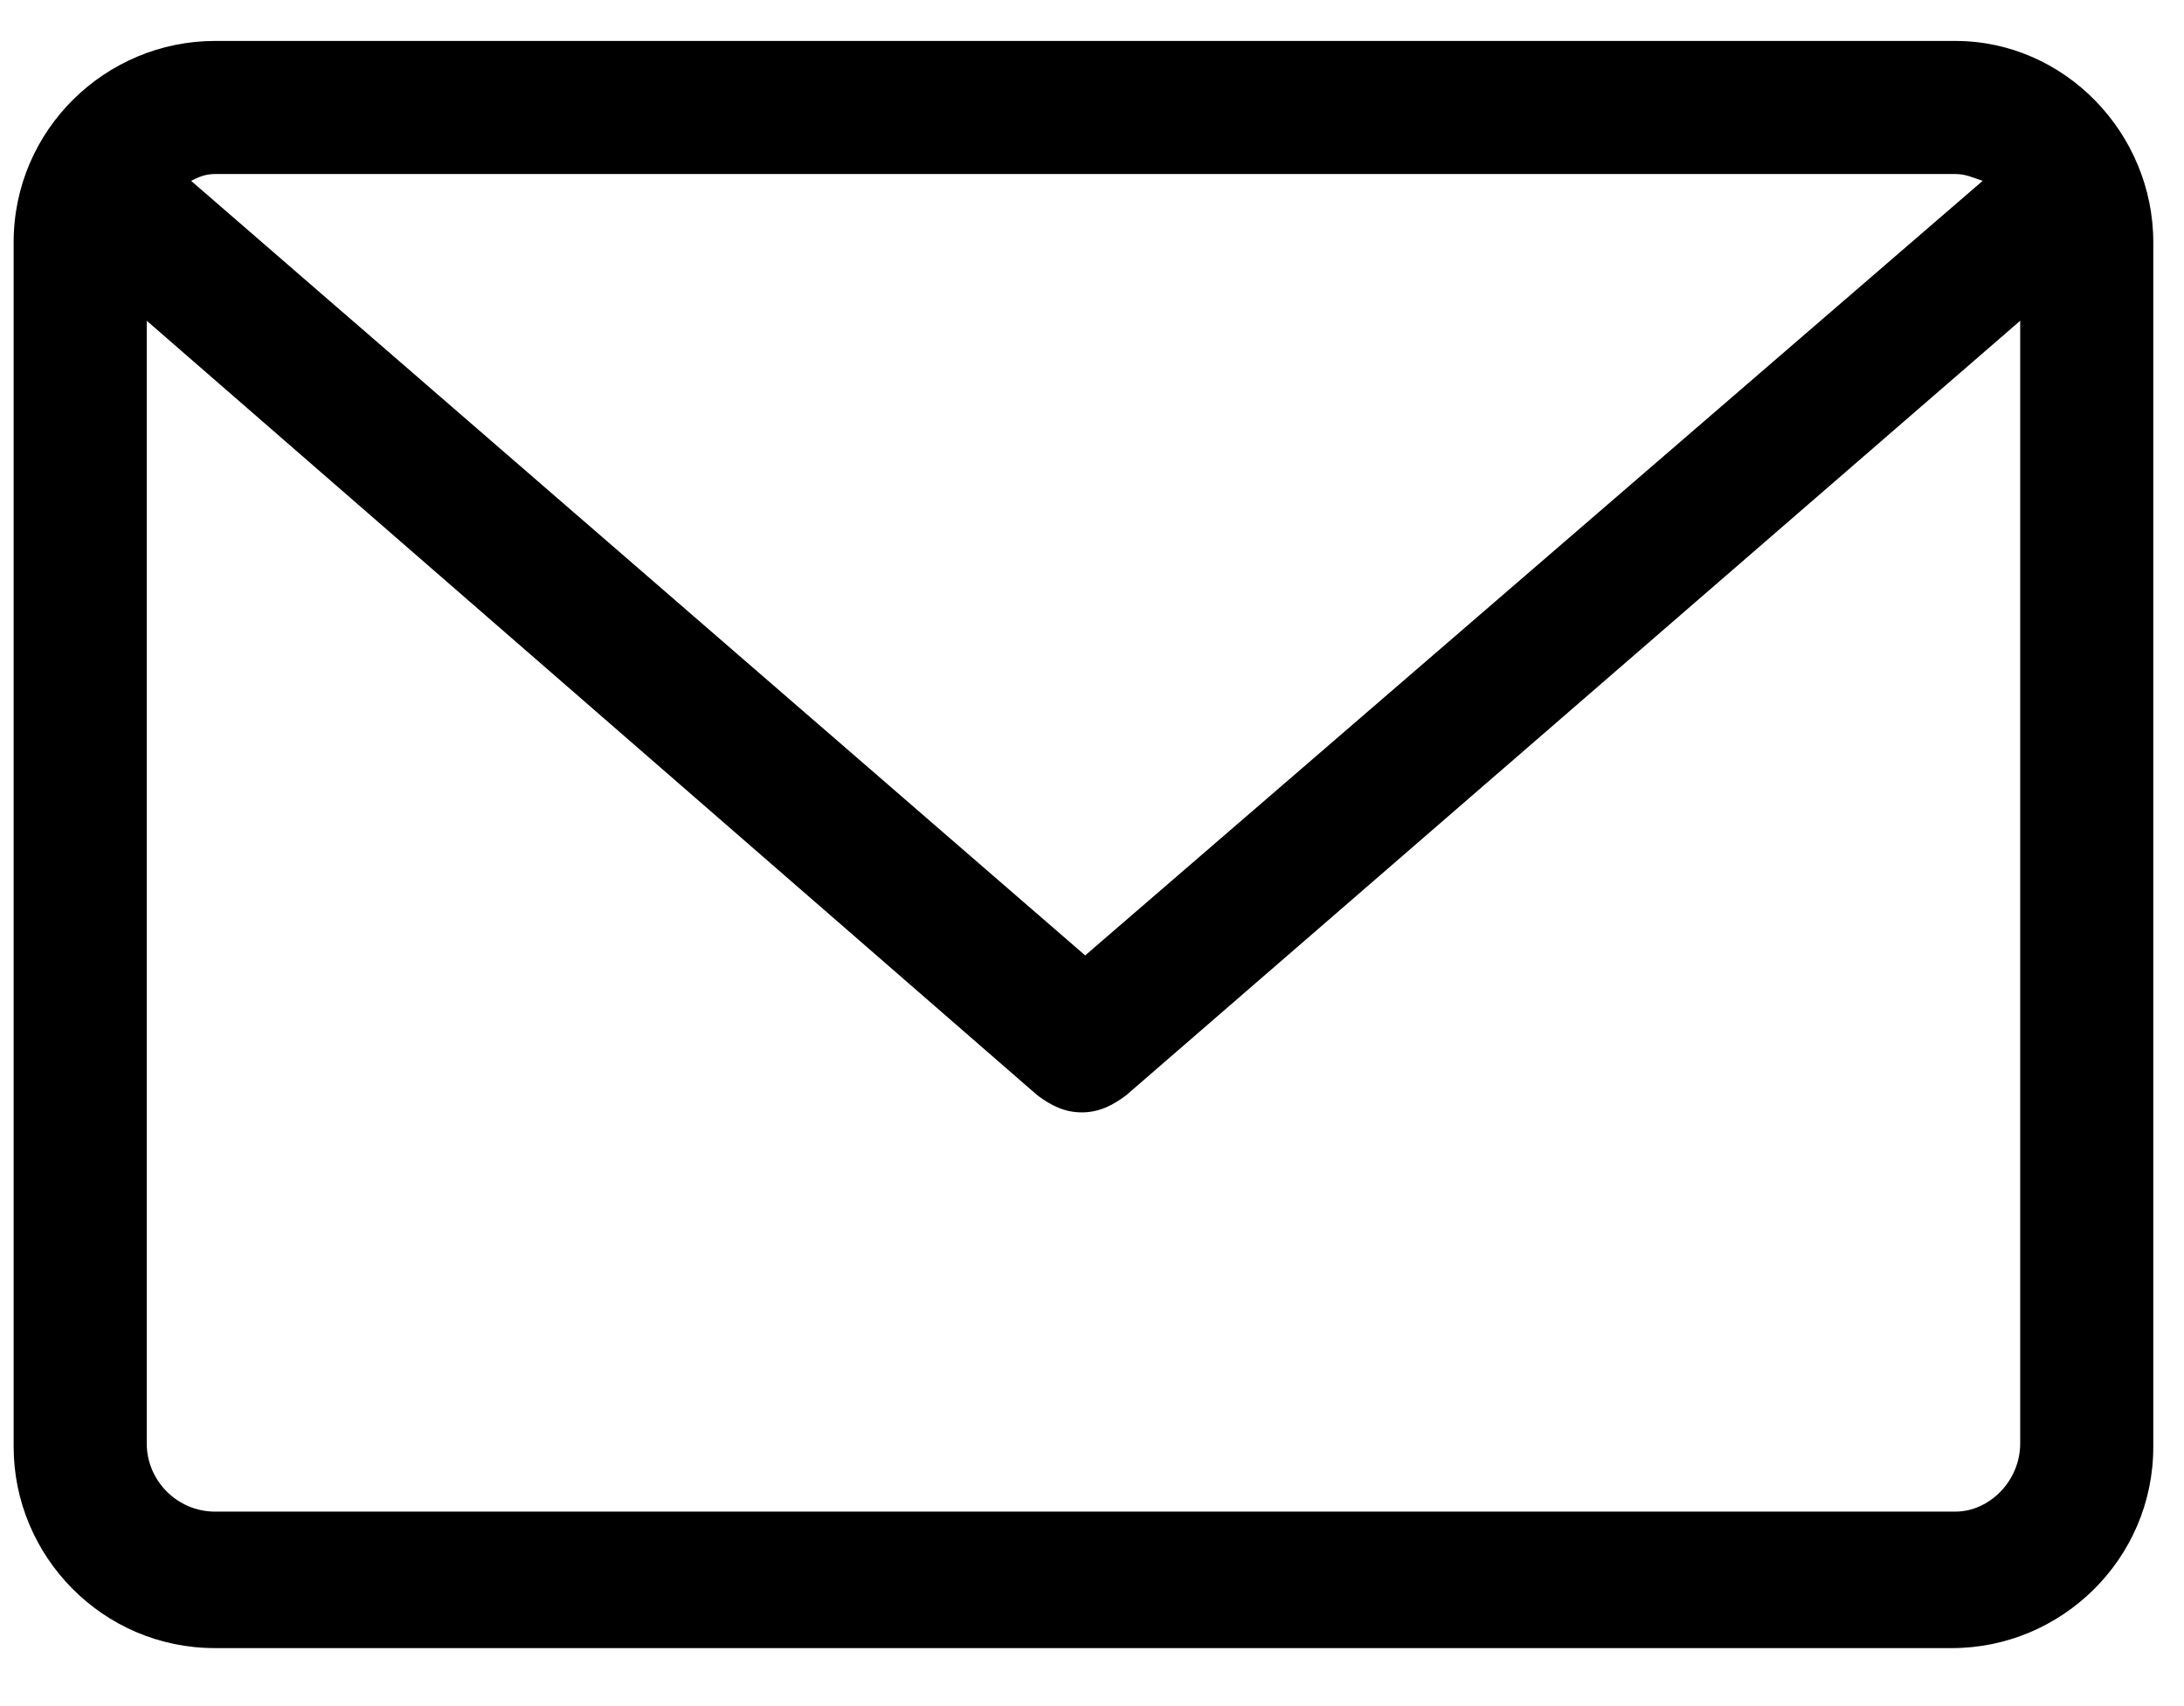 <?xml version="1.0" encoding="utf-8"?>
<!-- Generator: Adobe Illustrator 27.6.1, SVG Export Plug-In . SVG Version: 6.00 Build 0)  -->
<svg version="1.1" id="Camada_1" xmlns="http://www.w3.org/2000/svg" xmlns:xlink="http://www.w3.org/1999/xlink" x="0px" y="0px"
	 viewBox="0 0 64 50" style="enable-background:new 0 0 64 50;" xml:space="preserve">
<path d="M57.3,1.2h-51c-3.2,0-5.9,2.6-5.9,5.9v35.3c0,3.2,2.6,5.9,5.9,5.9h50.9c3.2,0,5.9-2.6,5.9-5.9V7.1
	C63.1,3.9,60.5,1.2,57.3,1.2z M57.3,5.1c0.3,0,0.5,0.1,0.8,0.2L31.8,28L5.6,5.3C5.8,5.2,6,5.1,6.3,5.1H57.3z M57.3,44.3h-51
	c-1.1,0-2-0.9-2-2V9.4l26.1,22.7c0.4,0.3,0.8,0.5,1.3,0.5c0.5,0,0.9-0.2,1.3-0.5L59.2,9.4v32.9C59.2,43.4,58.3,44.3,57.3,44.3z"/>
</svg>

